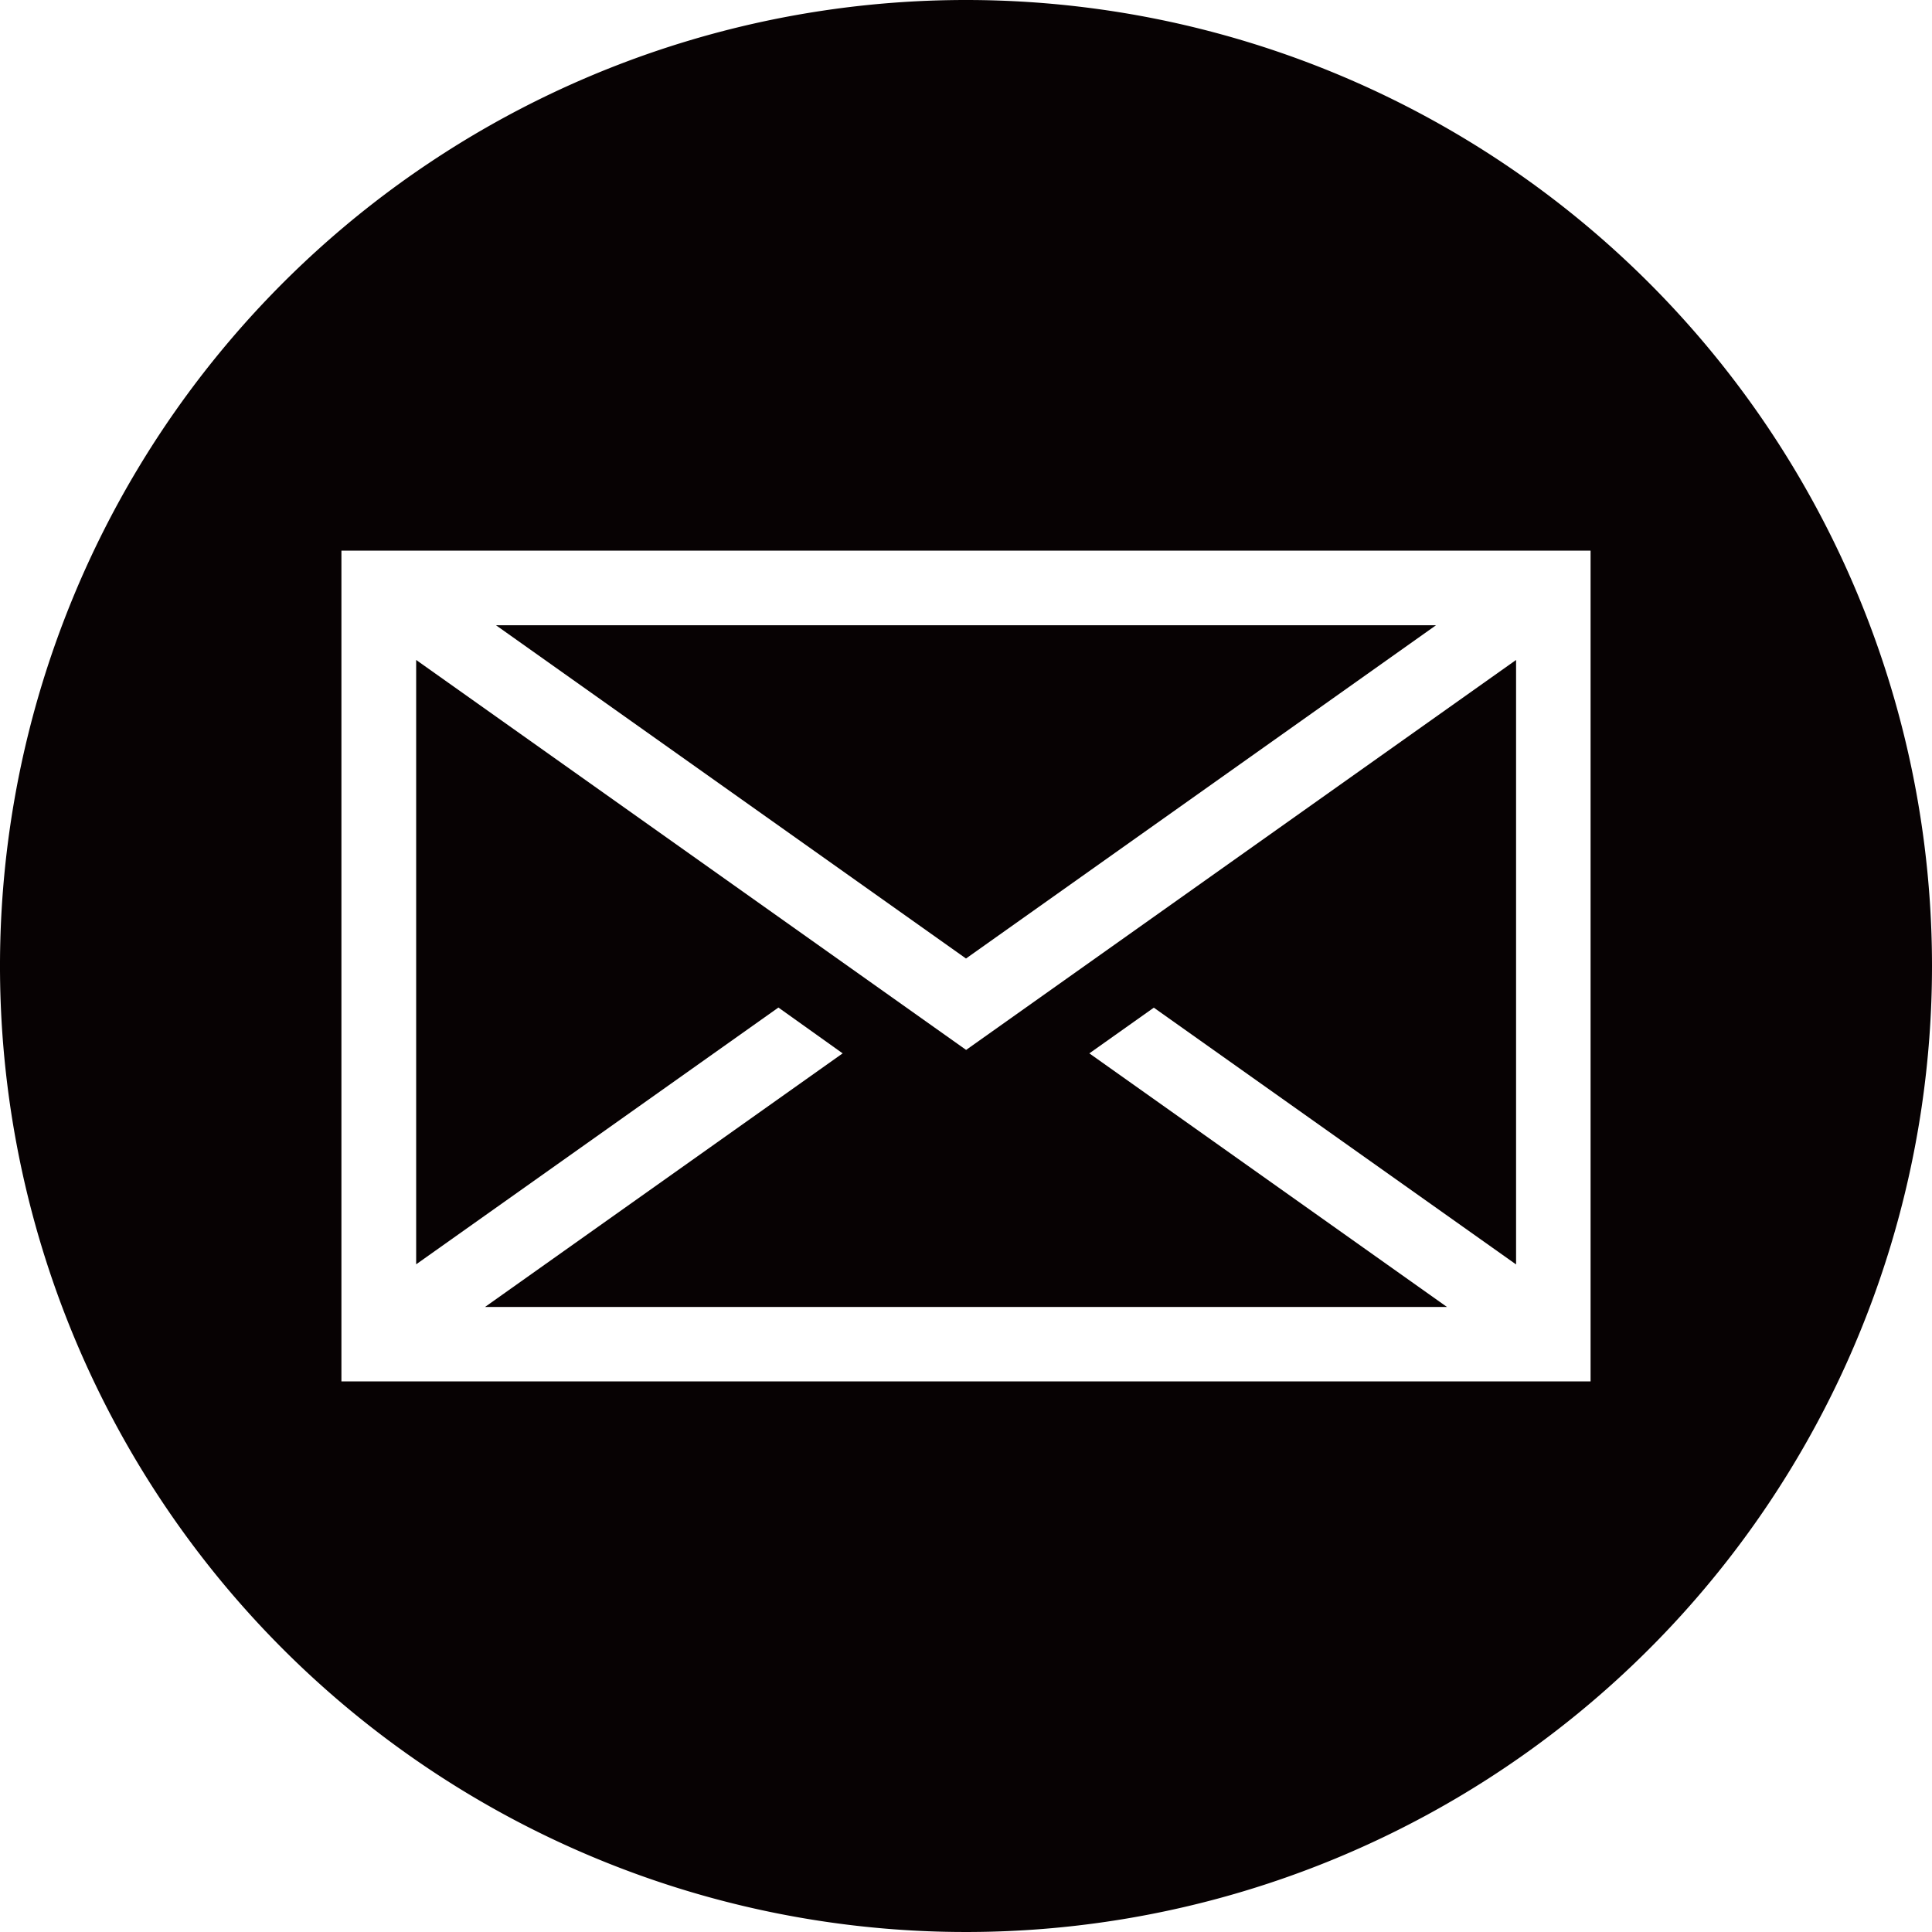 <svg id="그룹_7820" data-name="그룹 7820" xmlns="http://www.w3.org/2000/svg" xmlns:xlink="http://www.w3.org/1999/xlink" width="32" height="32" viewBox="0 0 32 32">
  <defs>
    <clipPath id="clip-path">
      <rect id="사각형_1133" data-name="사각형 1133" width="32" height="32" fill="none"/>
    </clipPath>
  </defs>
  <g id="그룹_7819" data-name="그룹 7819" clip-path="url(#clip-path)">
    <path id="패스_85200" data-name="패스 85200" d="M16,0h0A16,16,0,1,0,32,16,16,16,0,0,0,16,0M26.345,22.88H5.655V9.12H26.345Z" fill="#070203"/>
    <path id="패스_85201" data-name="패스 85201" d="M81.316,82.878H65.746l7.785,5.52Z" transform="translate(-57.531 -72.522)" fill="#070203"/>
    <path id="패스_85202" data-name="패스 85202" d="M62.214,94l-5.923,4.2H72.223L66.3,94l1.068-.757,6,4.253V87.484l-9.109,6.459-9.109-6.459v10.01l6-4.253Z" transform="translate(-48.257 -76.553)" fill="#070203"/>
  </g>
</svg>
